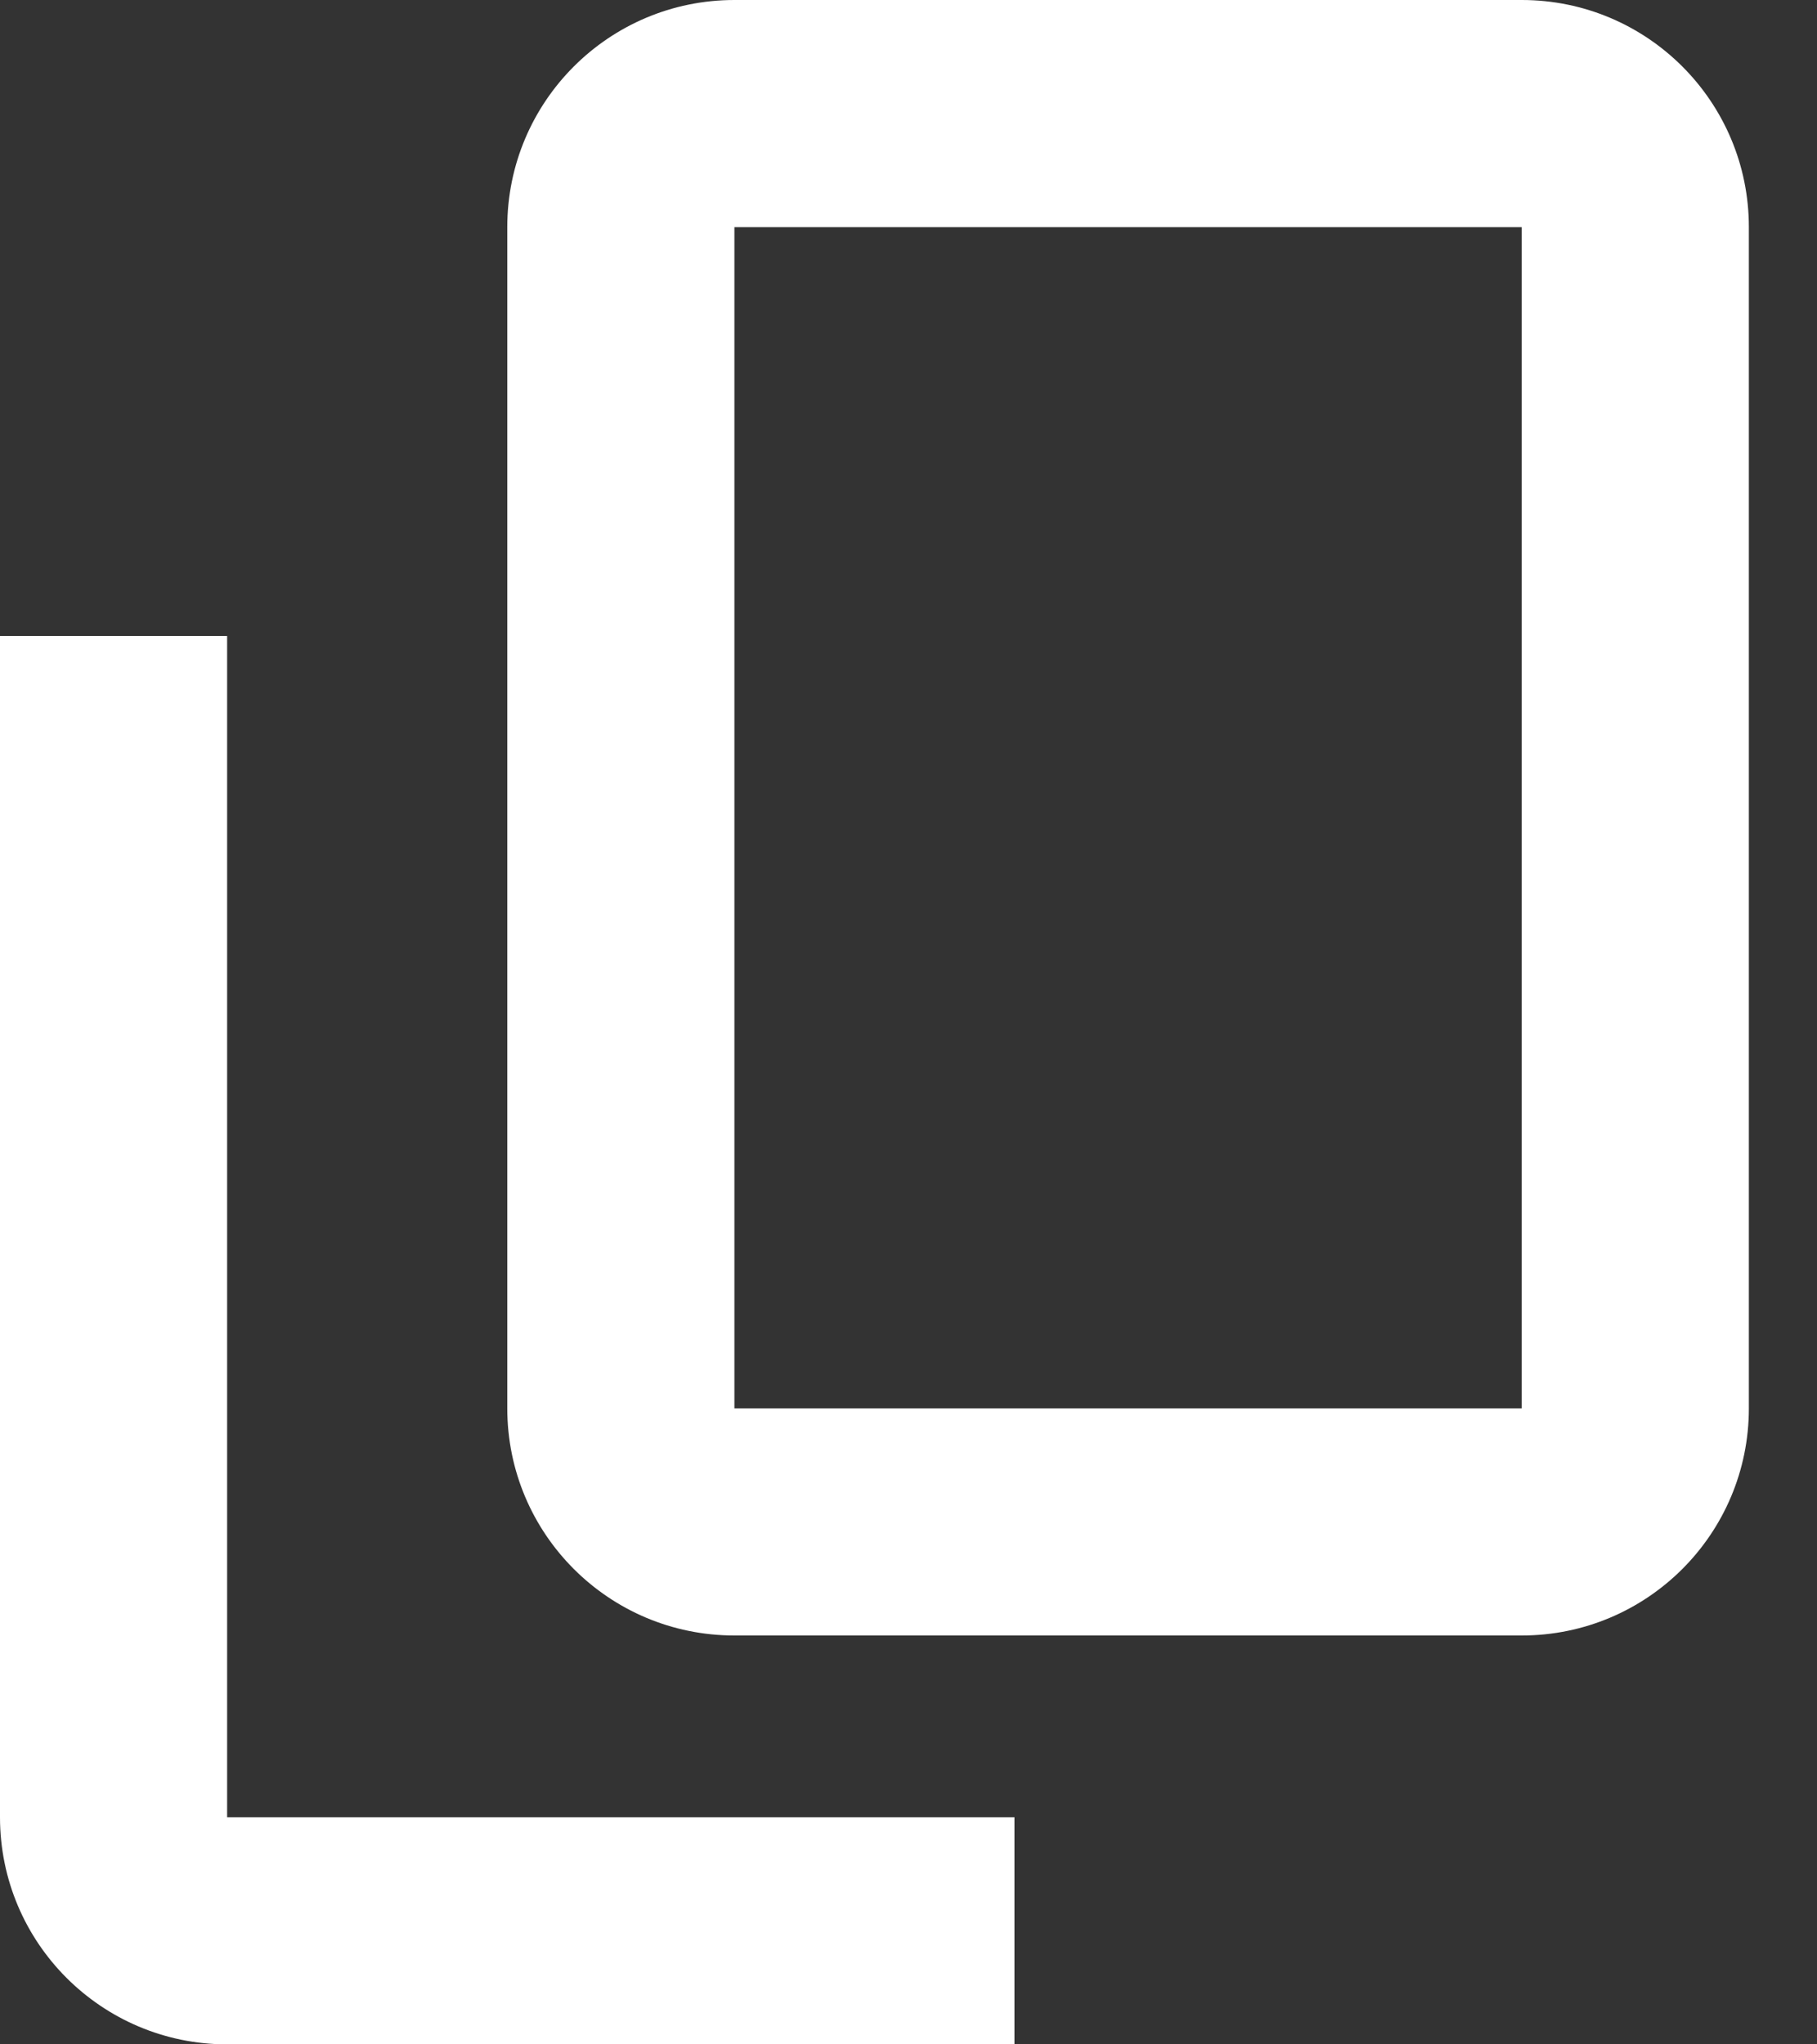 <svg width="16" height="18" viewBox="0 0 16 18" fill="none" xmlns="http://www.w3.org/2000/svg">
    <rect x="0" y="0" width="16" height="18" fill="#333333" stroke="none"/>
    <path fill-rule="evenodd" clip-rule="evenodd" d="M4.467 2C4.467 0.895 5.362 0 6.467 0H13.4C14.505 0 15.4 0.895 15.4 2V12.4C15.4 13.505 14.505 14.4 13.4 14.4H6.467C5.362 14.4 4.467 13.505 4.467 12.4V2ZM6.467 2V12.4H13.4V2H6.467Z" fill="white"/>
    <path fill-rule="evenodd" clip-rule="evenodd" d="M2 18C0.895 18 0 17.105 0 16V5.6H2V16H8.933V18H2Z" fill="white"/>
</svg>
